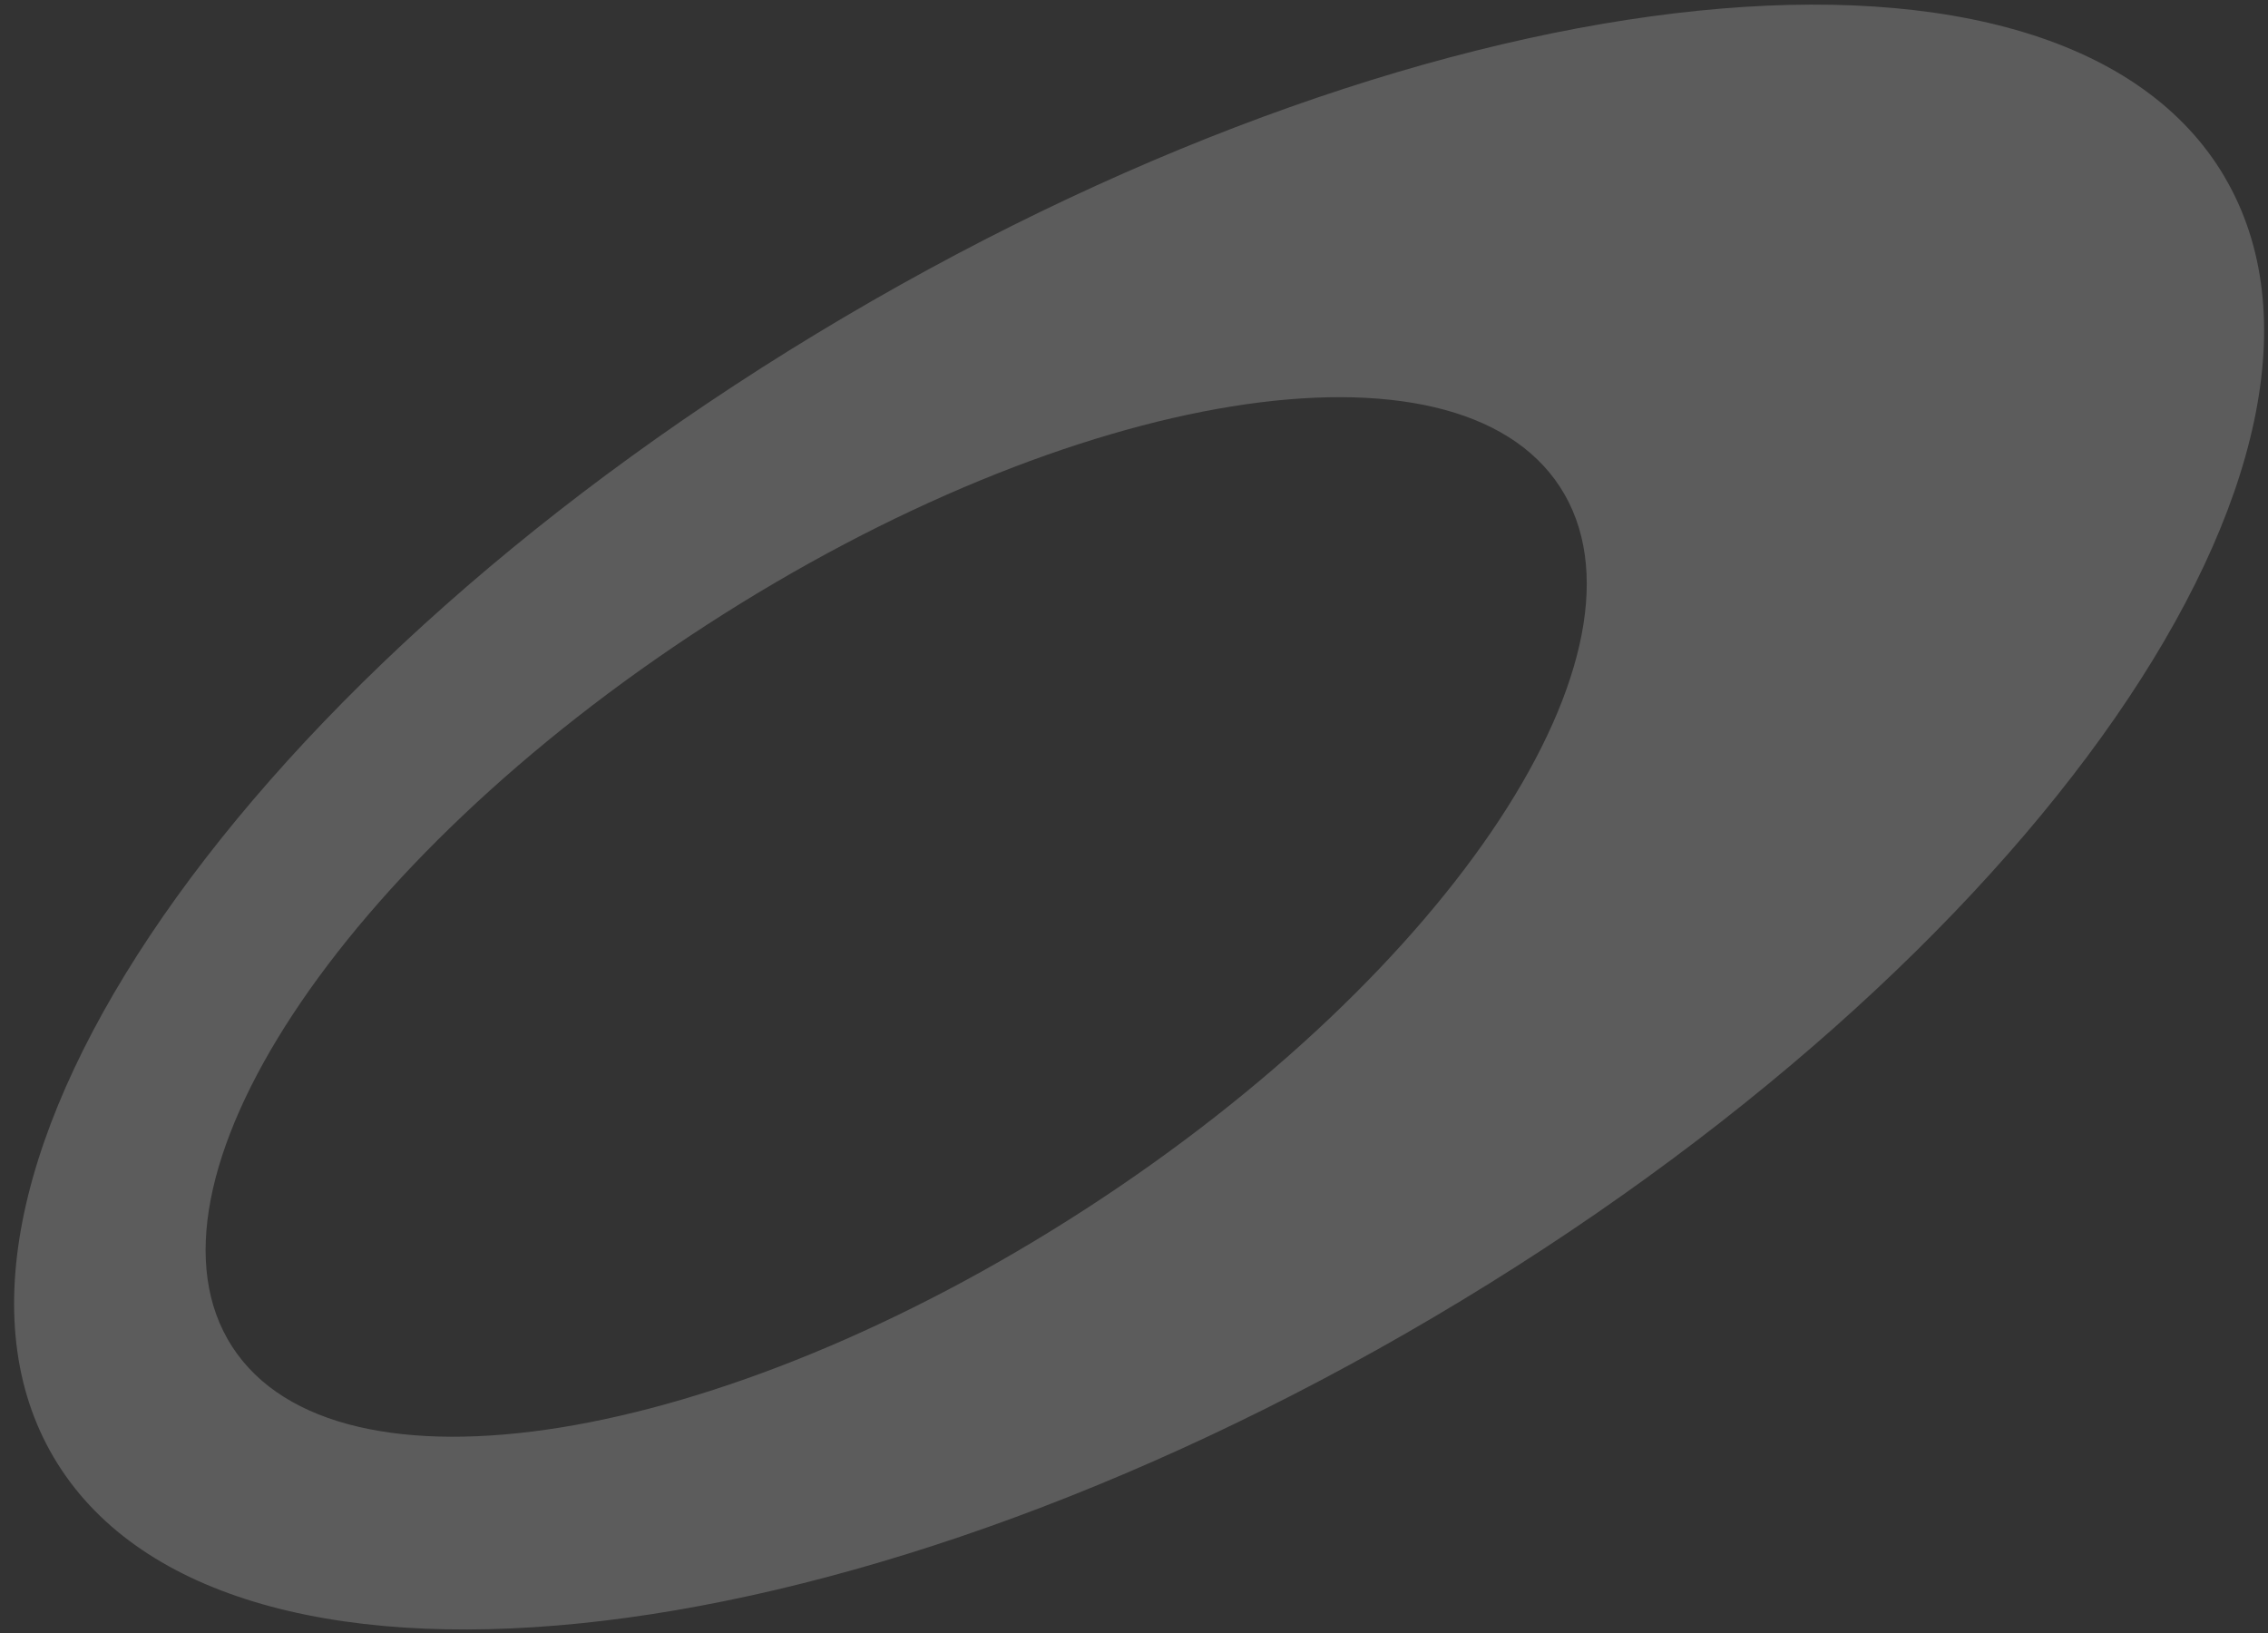 <svg width="150" height="108" viewBox="0 0 150 108" fill="none" xmlns="http://www.w3.org/2000/svg">
<rect x="0" y="0" width="150" height="108" fill="#333333" stroke="none"/>
<path d="M147.124 11.688C136.349 -6.575 95.477 -2.418 55.833 20.973C16.189 44.36 -7.217 78.123 3.553 96.385C14.328 114.647 55.2 110.49 94.844 87.099C134.489 63.712 157.895 29.95 147.12 11.688H147.124ZM71.784 79.972C47.533 95.67 22.27 99.742 15.359 89.068C8.447 78.394 22.508 57.014 46.759 41.316C71.01 25.618 96.273 21.546 103.185 32.22C110.096 42.894 96.035 64.275 71.784 79.972Z" fill="white" fill-opacity="0.2"/>
</svg>
